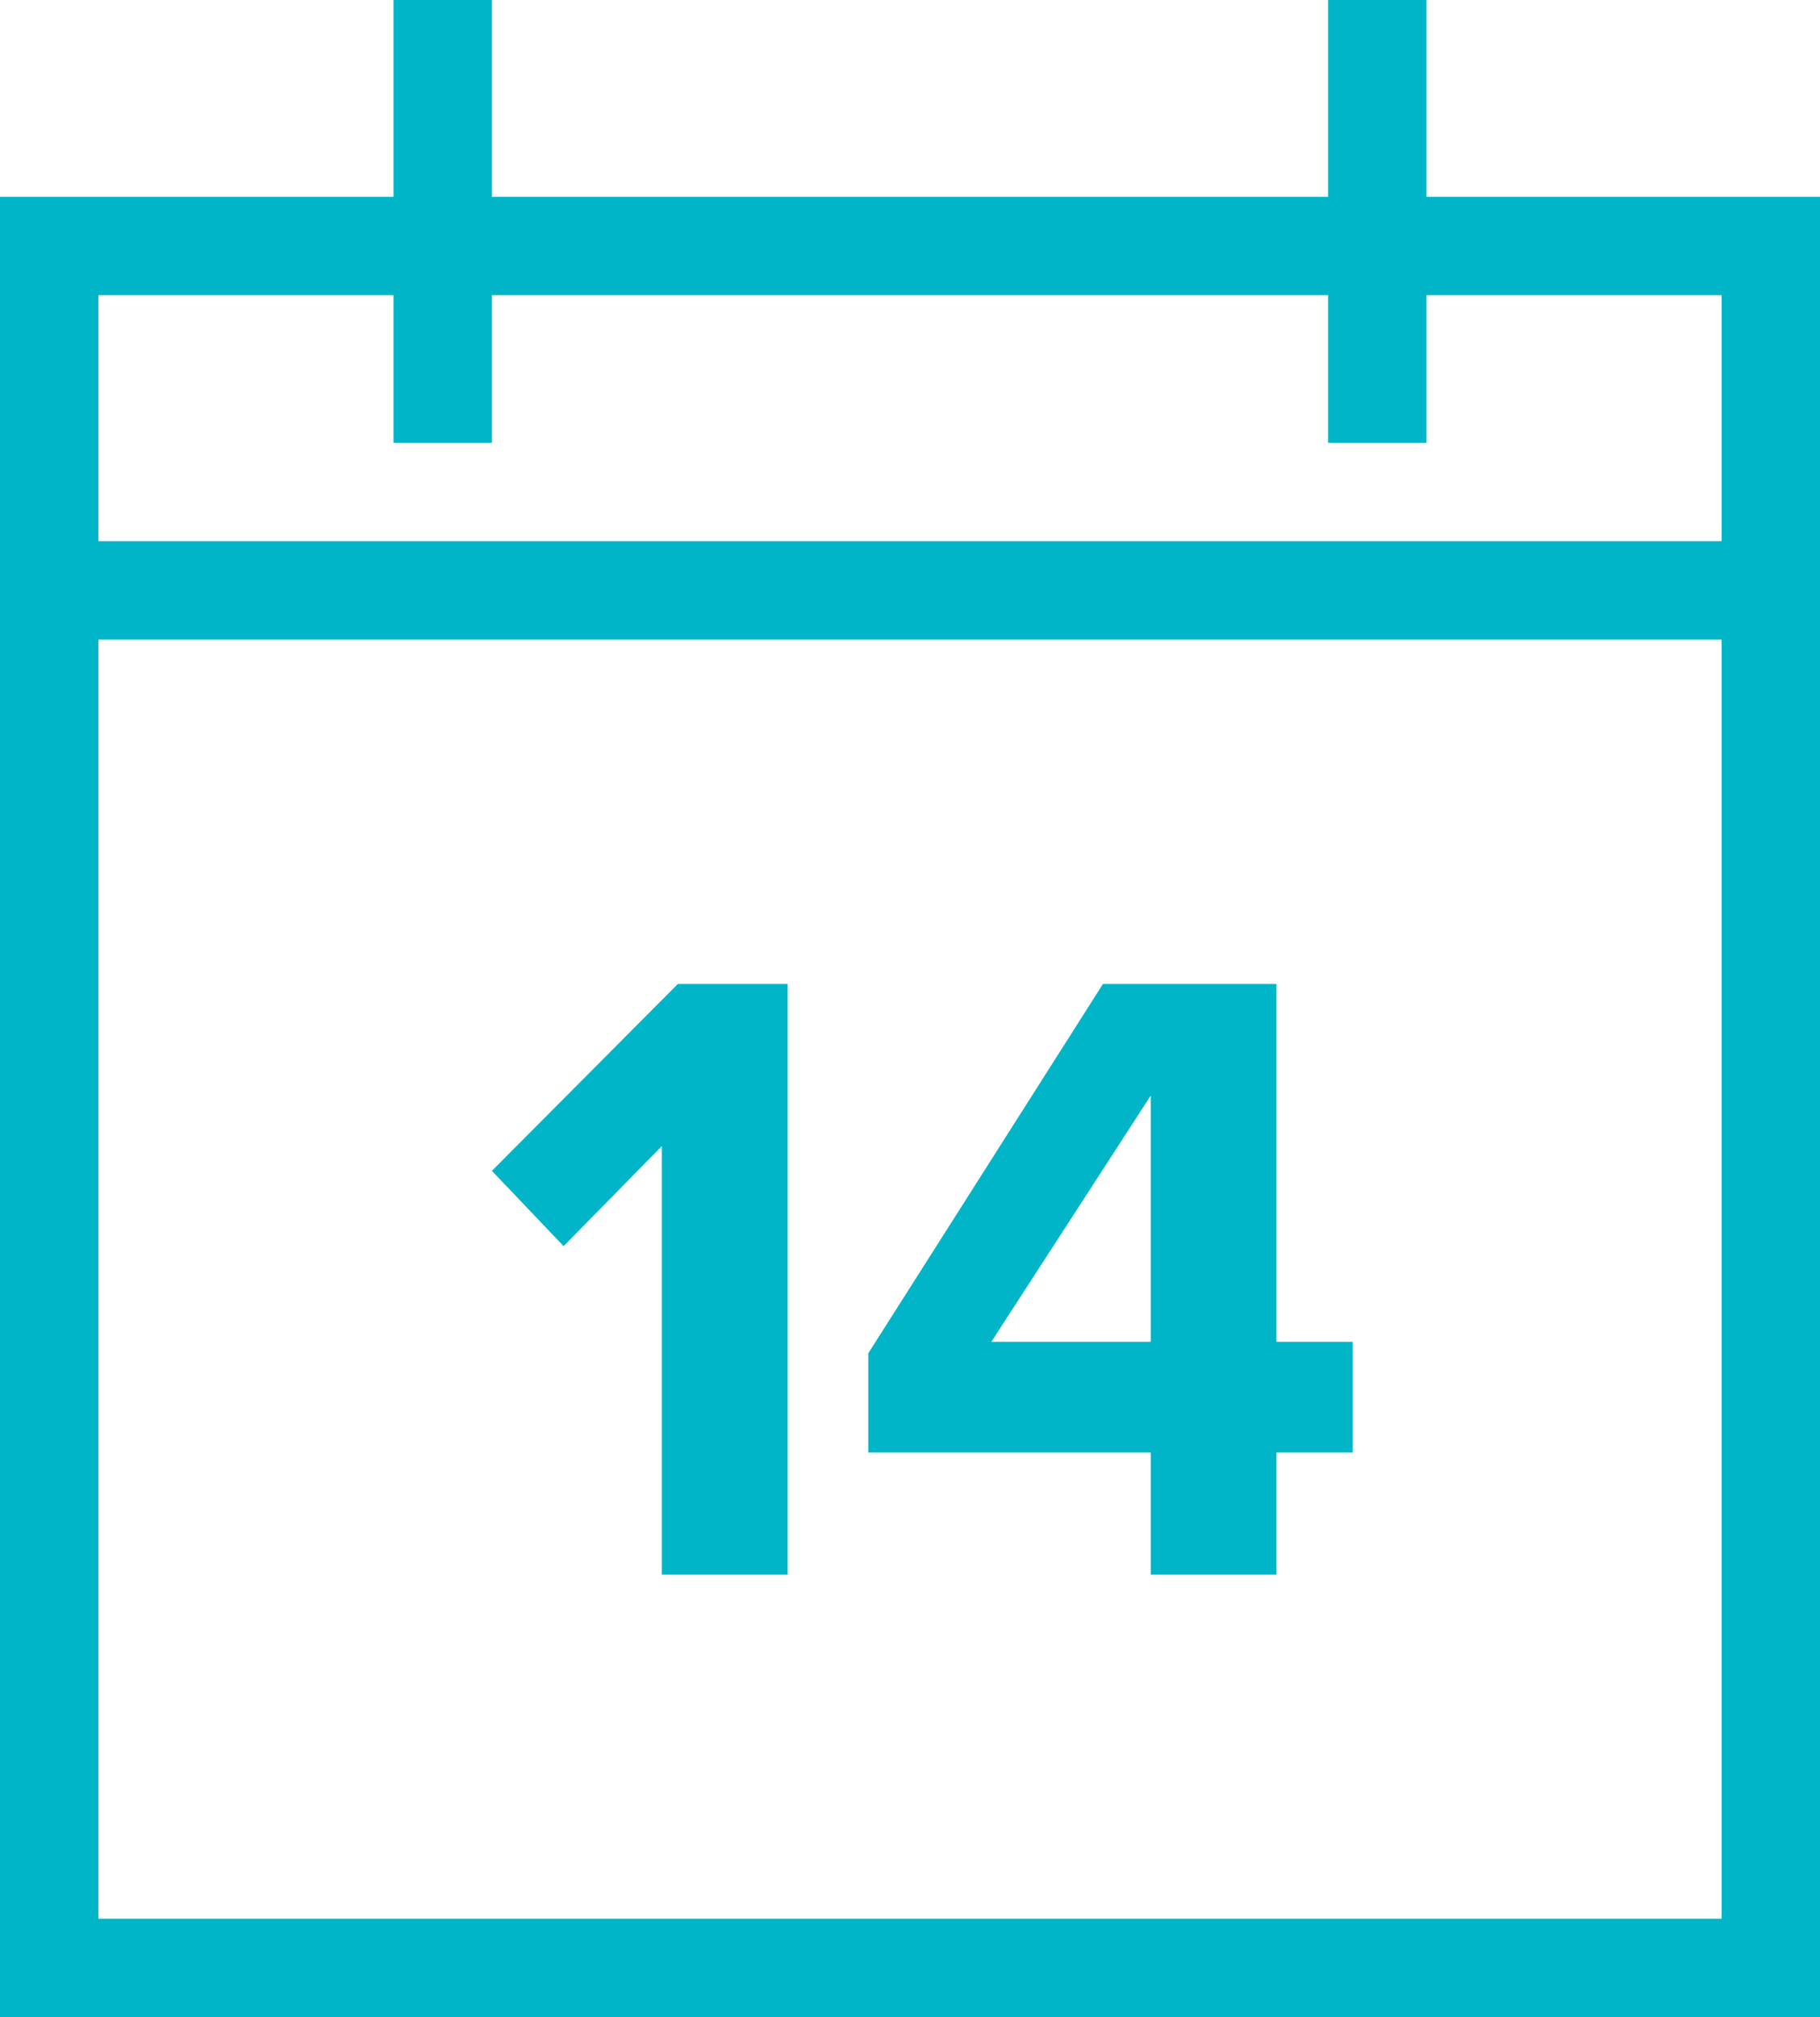 <svg width="37" height="41" viewBox="0 0 37 41" fill="none" xmlns="http://www.w3.org/2000/svg">
<path d="M16.012 32.006V20H13.78L10 23.798L11.458 25.328L13.456 23.294V32.006H16.012Z" fill="#00B5C8"/>
<path d="M25.95 32.006V29.522H27.498V27.272H25.95V20H22.422L17.652 27.506V29.522H23.394V32.006H25.95ZM23.394 27.272H20.154L23.394 22.268V27.272Z" fill="#00B5C8"/>
<path fill-rule="evenodd" clip-rule="evenodd" d="M10 0H8V4H0V41H37V4H29V0H27V4H10V0ZM35 6H29V9H27V6H10V9H8V6H2V11H35V6ZM35 13H2V39H35V13Z" fill="#00B5C8"/>
</svg>
